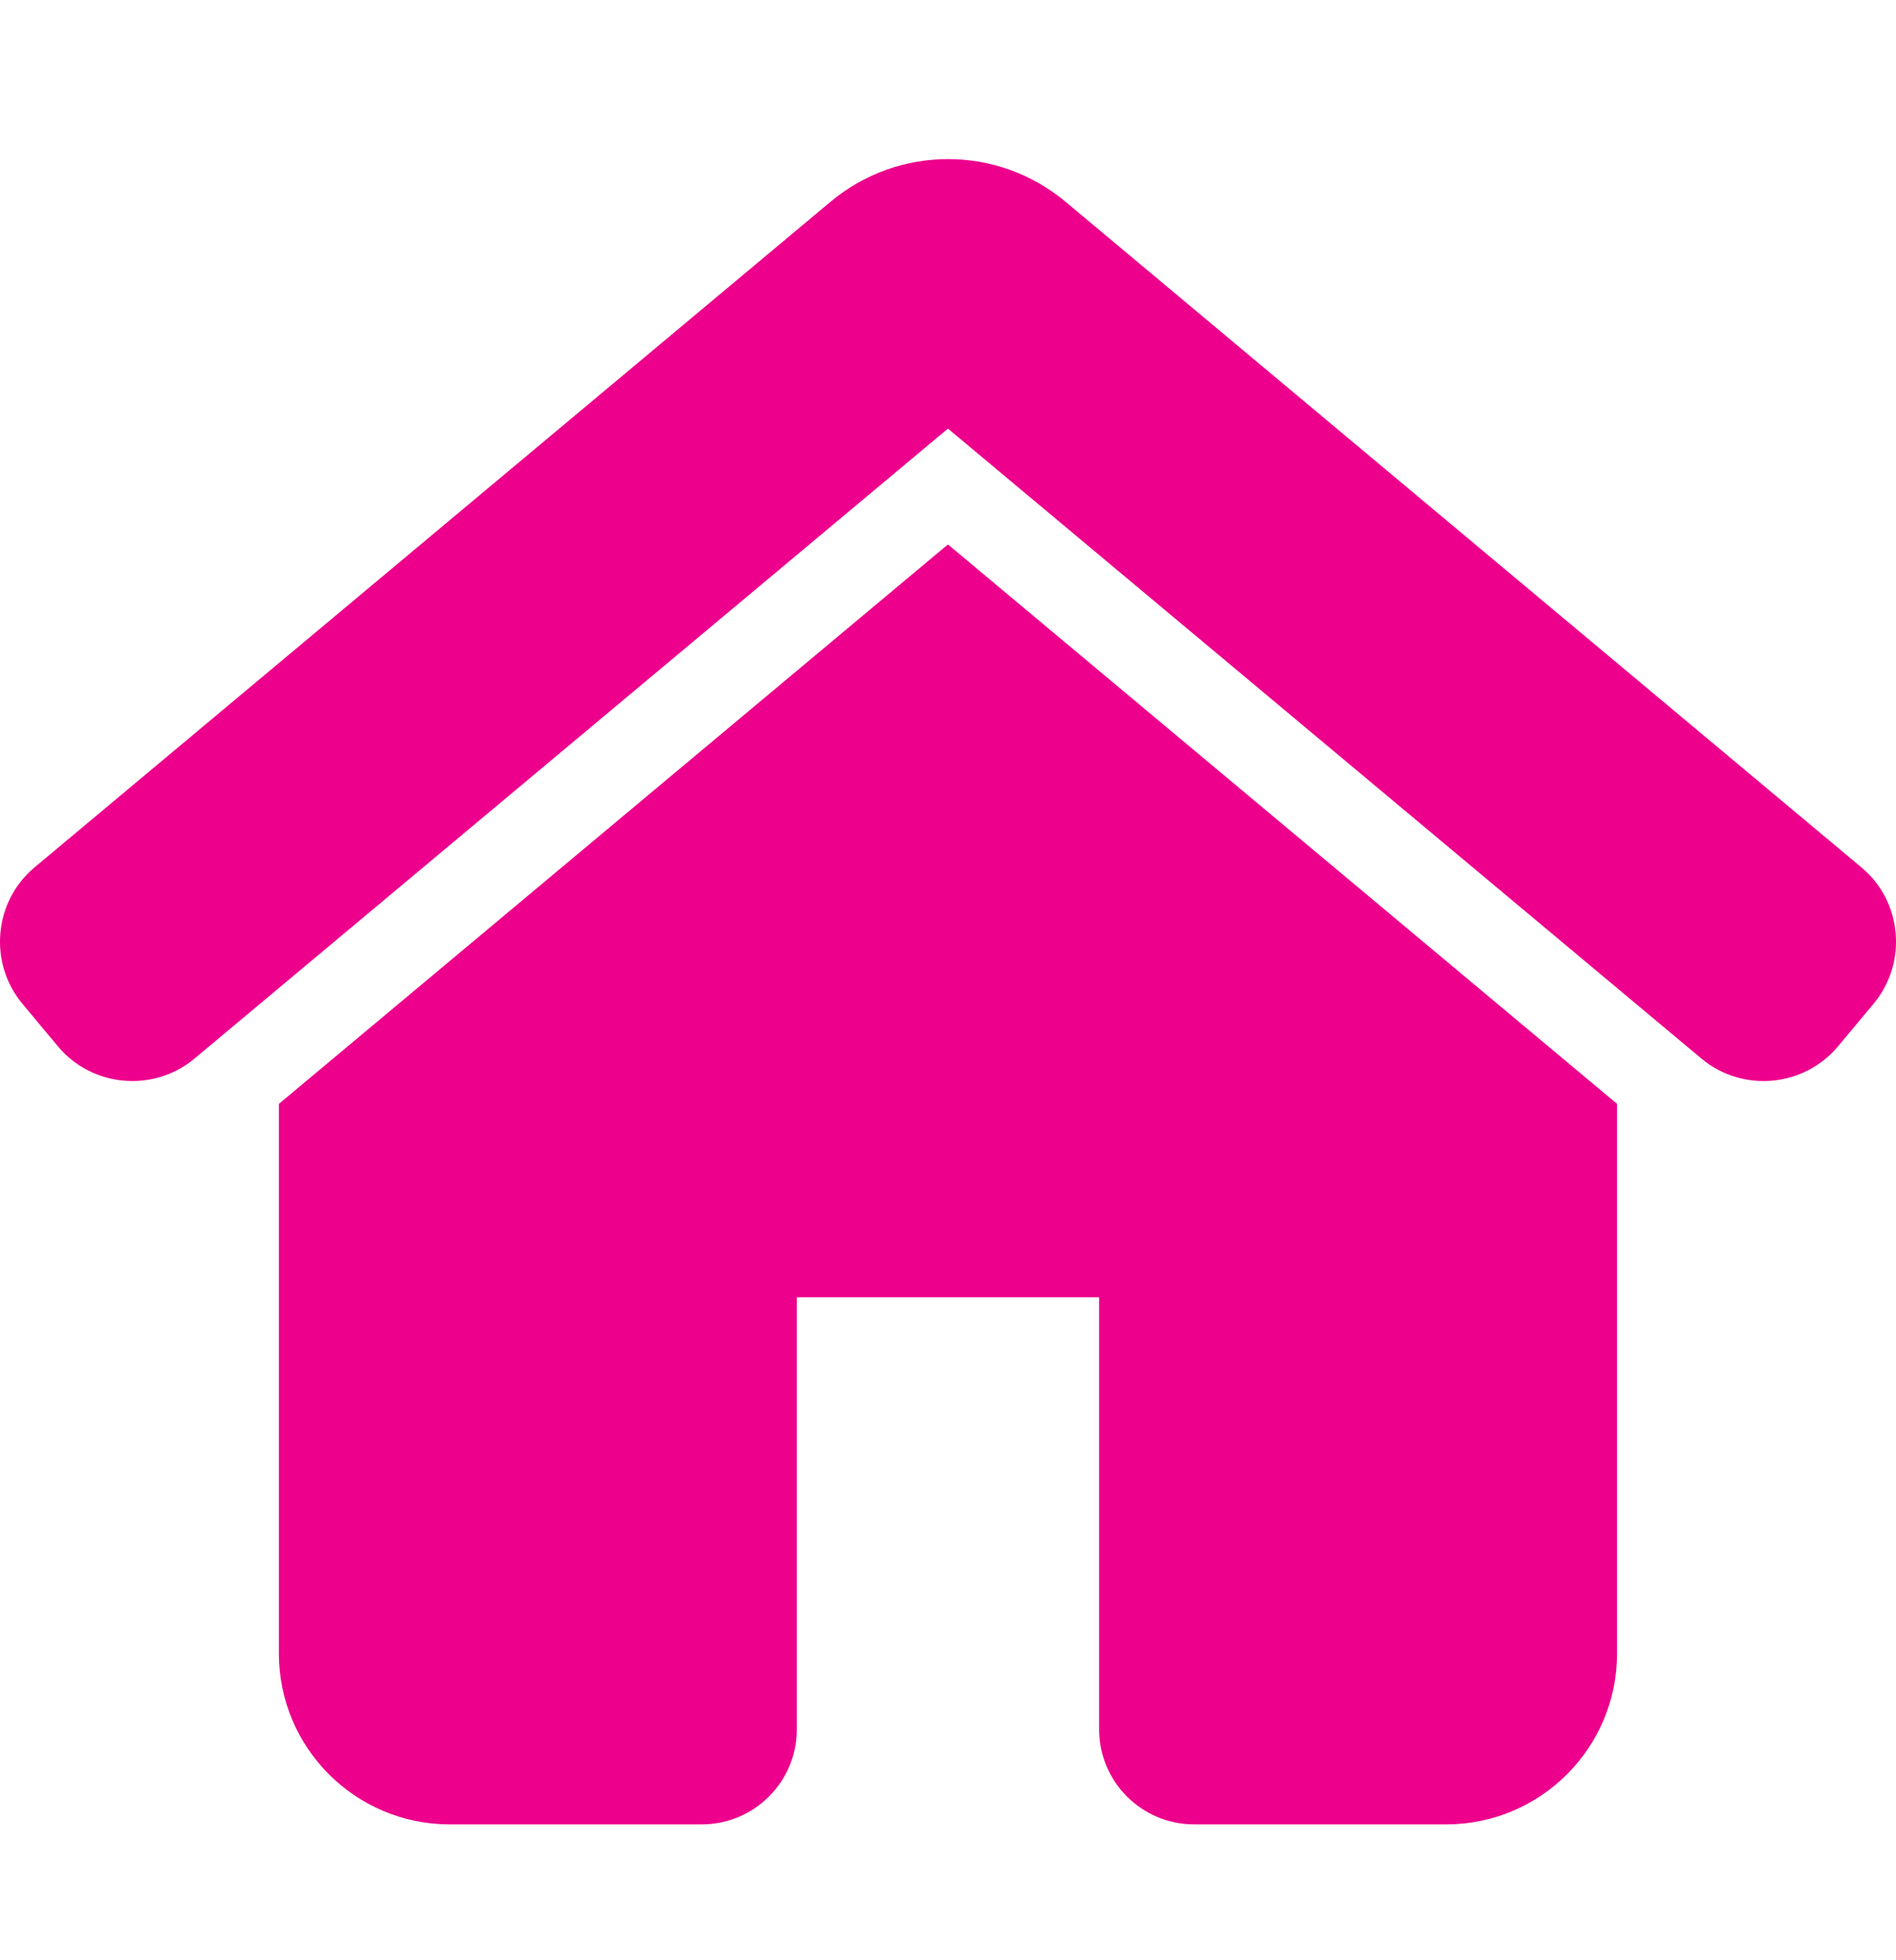 <svg width="30" height="31" viewBox="0 0 30 31" fill="none" xmlns="http://www.w3.org/2000/svg">
<g clip-path="url(#clip0_5671_97469)">
<path d="M14.999 8.61L25.586 17.457V26.151C25.586 27.64 24.375 28.851 22.886 28.851H18.893C18.065 28.851 17.391 28.177 17.391 27.349V20.515H12.608V27.349C12.608 28.177 11.934 28.851 11.105 28.851H7.113C5.624 28.851 4.413 27.64 4.413 26.151V17.457L14.999 8.61ZM29.994 14.751C29.956 14.343 29.763 13.974 29.45 13.715L16.86 3.191C15.782 2.291 14.218 2.291 13.141 3.191L0.55 13.714C0.236 13.976 0.043 14.345 0.006 14.754C-0.03 15.163 0.094 15.562 0.356 15.876L0.917 16.548C1.22 16.91 1.656 17.096 2.095 17.096C2.442 17.096 2.791 16.98 3.078 16.74L14.999 6.778L26.922 16.741C27.57 17.282 28.539 17.196 29.083 16.547L29.643 15.876C29.906 15.56 30.031 15.161 29.994 14.751Z" fill="#ED018C"/>
</g>
<defs>
<clipPath id="clip0_5671_97469">
<rect width="30" height="30" fill="white" transform="translate(0 0.684)"/>
</clipPath>
</defs>
</svg>
